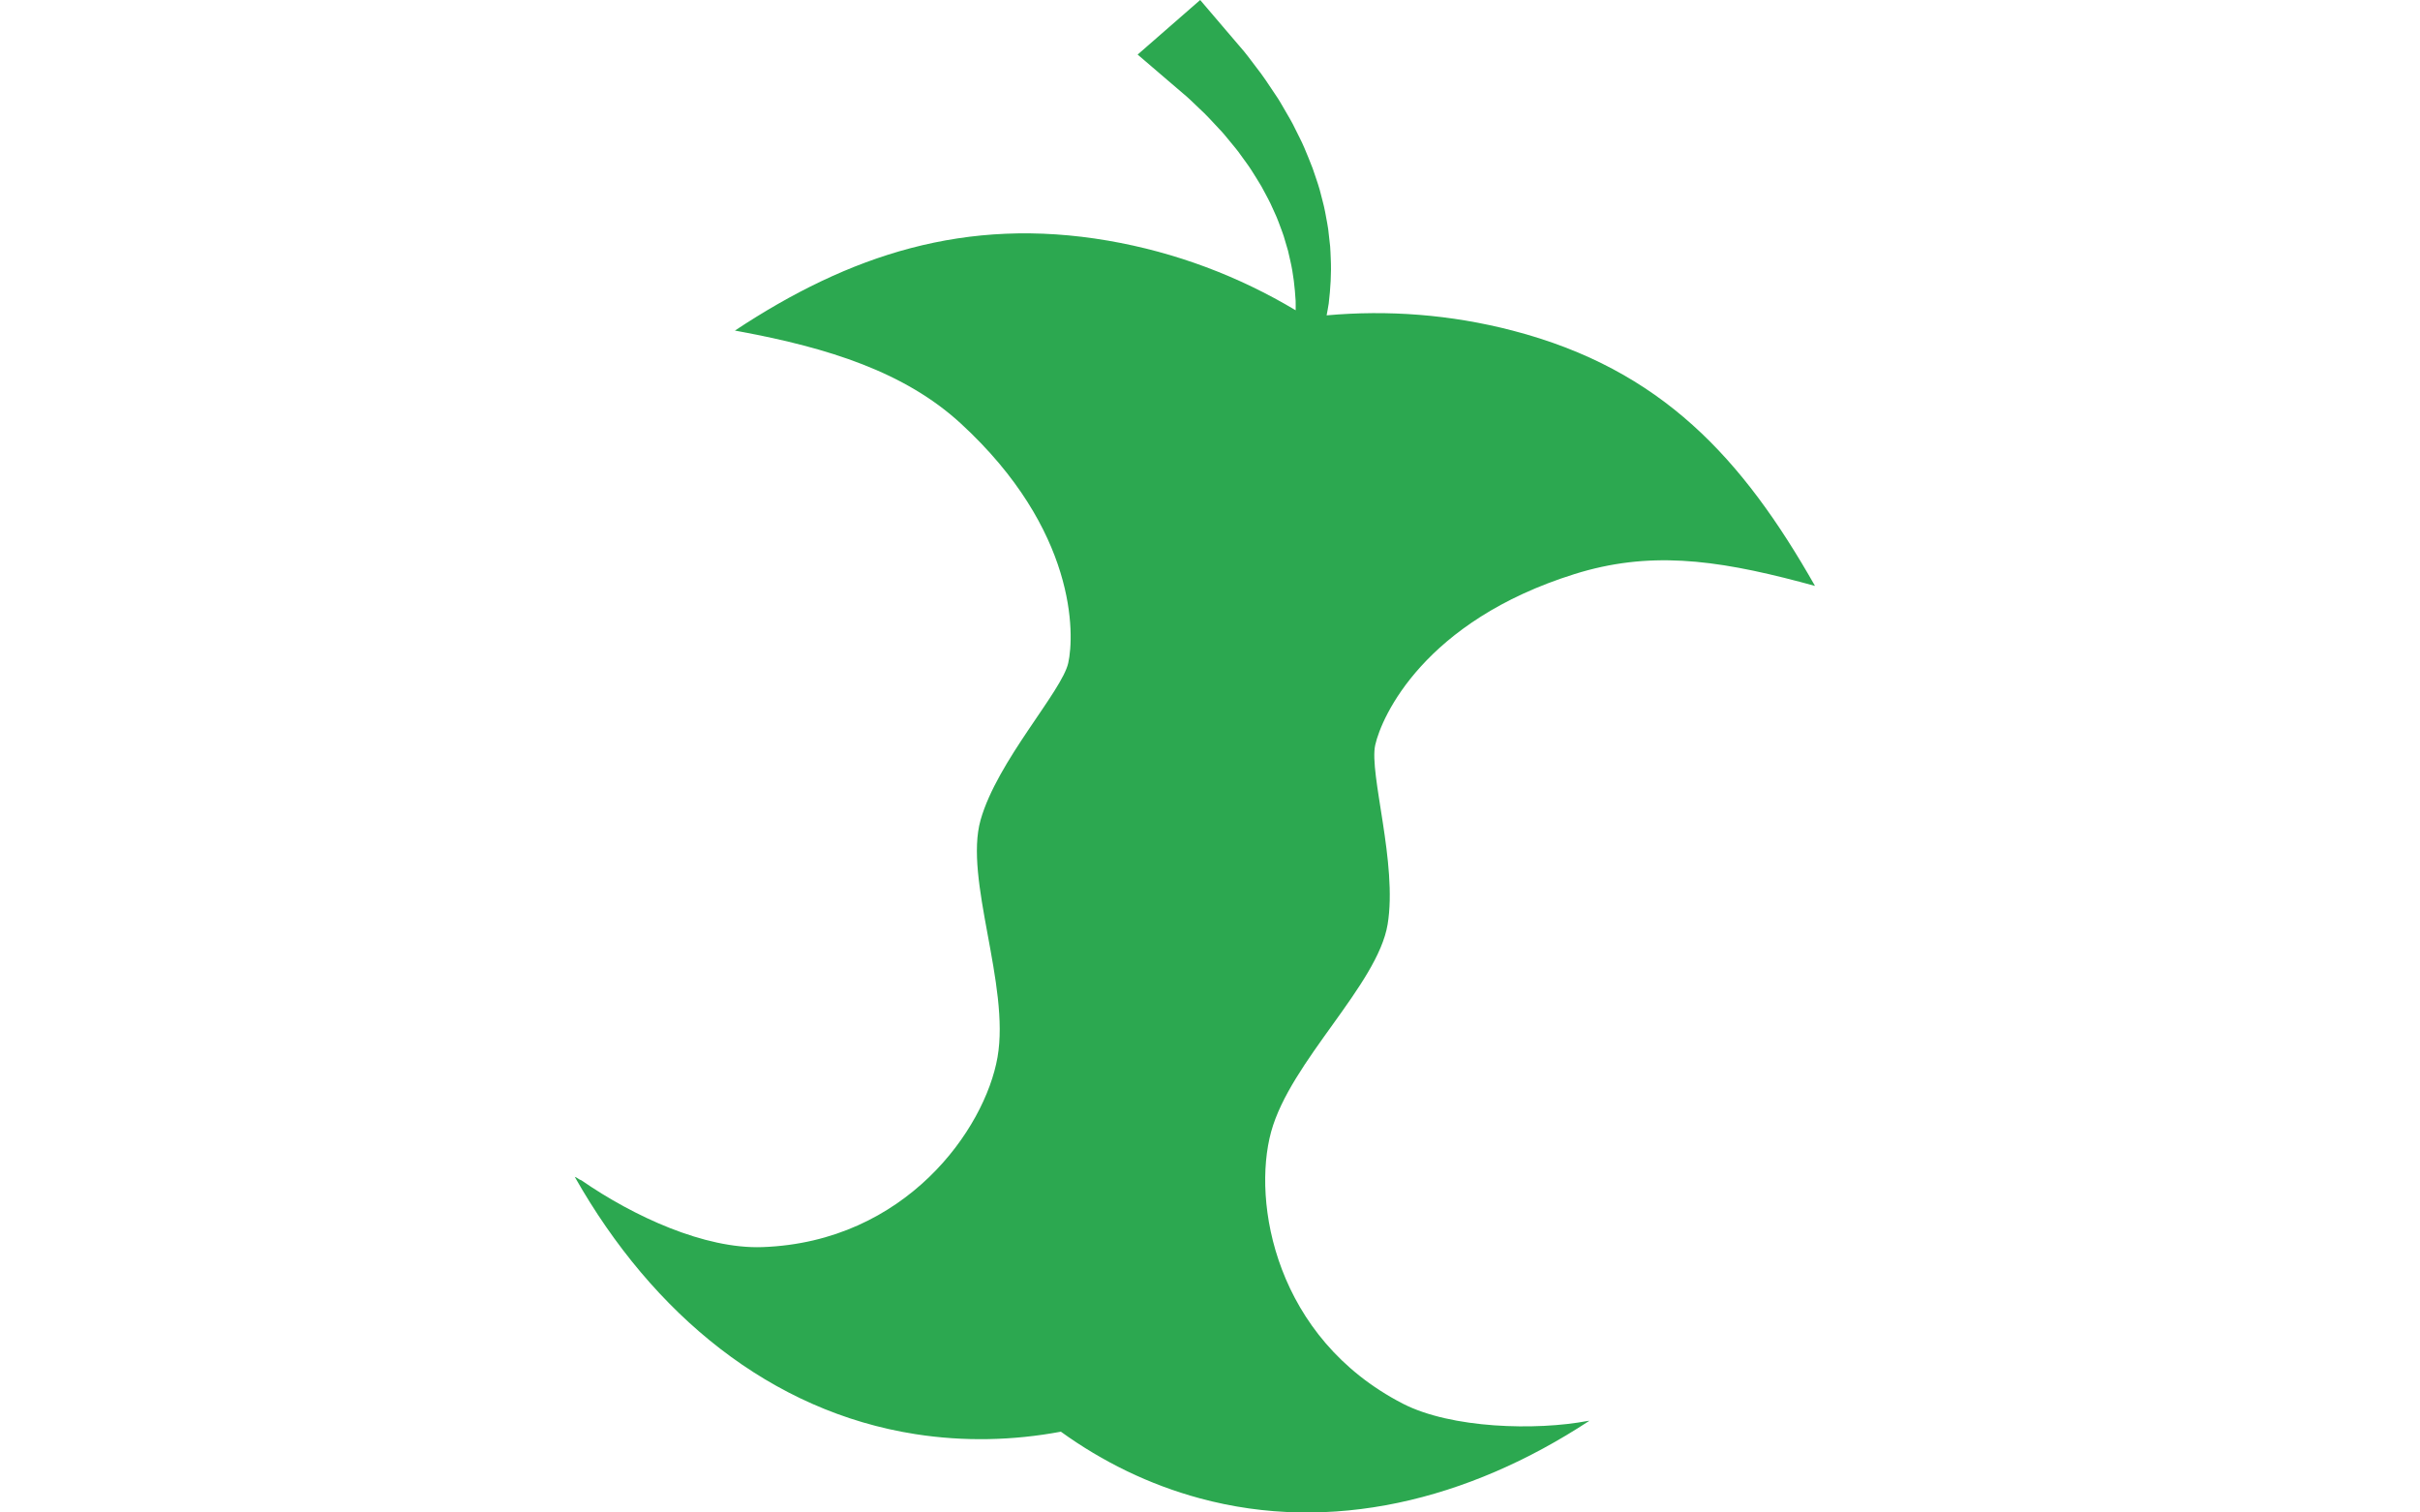 <svg width="80" height="50" viewBox="0 0 80 50" fill="none" xmlns="http://www.w3.org/2000/svg">
<path d="M50.001 10.928C47.947 10.394 45.876 10.243 43.855 10.425C43.879 10.293 43.906 10.164 43.925 10.03C43.982 9.542 44.017 9.037 43.991 8.529C43.985 8.403 43.982 8.275 43.972 8.148L43.929 7.767C43.909 7.512 43.85 7.262 43.807 7.011C43.761 6.76 43.685 6.517 43.626 6.272C43.556 6.03 43.47 5.795 43.392 5.561C43.307 5.33 43.208 5.107 43.118 4.885C43.026 4.665 42.912 4.46 42.813 4.253C42.716 4.045 42.599 3.856 42.491 3.668C42.382 3.482 42.281 3.297 42.165 3.133C41.943 2.798 41.739 2.488 41.535 2.232C41.337 1.97 41.166 1.738 41.009 1.563C40.702 1.203 40.526 0.998 40.526 0.998L39.675 0L37.608 1.804L38.614 2.666C38.614 2.666 38.794 2.82 39.106 3.087C39.269 3.218 39.443 3.392 39.65 3.589C39.864 3.782 40.075 4.016 40.313 4.272C40.438 4.397 40.545 4.538 40.665 4.681C40.782 4.826 40.912 4.972 41.021 5.133C41.133 5.293 41.261 5.454 41.37 5.627C41.476 5.801 41.594 5.976 41.7 6.161C41.797 6.347 41.907 6.536 42.001 6.732C42.086 6.93 42.19 7.129 42.265 7.335C42.338 7.542 42.429 7.75 42.484 7.966L42.579 8.288C42.607 8.397 42.628 8.507 42.654 8.616C42.756 9.055 42.804 9.503 42.831 9.946C42.835 10.051 42.831 10.154 42.832 10.257C40.962 9.139 38.877 8.342 36.628 7.955C31.918 7.146 28.066 8.431 24.295 10.928C24.355 10.939 24.416 10.951 24.477 10.962C27.373 11.501 29.905 12.293 31.761 13.999C35.601 17.529 35.524 20.975 35.314 21.917C35.103 22.859 32.969 25.153 32.416 27.107C31.863 29.062 33.393 32.569 32.976 34.95C32.559 37.331 29.94 41.058 25.204 41.227C23.295 41.295 20.944 40.212 19.22 39.019C19.143 38.998 19.077 38.925 19 38.904C21.587 43.471 25.493 46.665 30.262 47.41C31.873 47.661 33.486 47.624 35.07 47.329C36.456 48.328 37.992 49.079 39.661 49.531C43.986 50.704 48.514 49.612 52.539 46.97C52.513 46.965 52.483 46.977 52.453 46.988C52.467 46.983 52.483 46.977 52.496 46.972C50.785 47.299 47.975 47.226 46.376 46.403C42.163 44.232 41.383 39.746 42.021 37.415C42.659 35.084 45.539 32.561 45.872 30.557C46.204 28.554 45.252 25.571 45.462 24.629C45.673 23.686 47.073 20.536 52.052 18.977C54.476 18.218 56.638 18.48 59.501 19.235C59.669 19.279 59.836 19.323 60 19.369C57.609 15.159 54.935 12.21 50.001 10.928L50.001 10.928Z" fill="#2CA850"/>
</svg>
